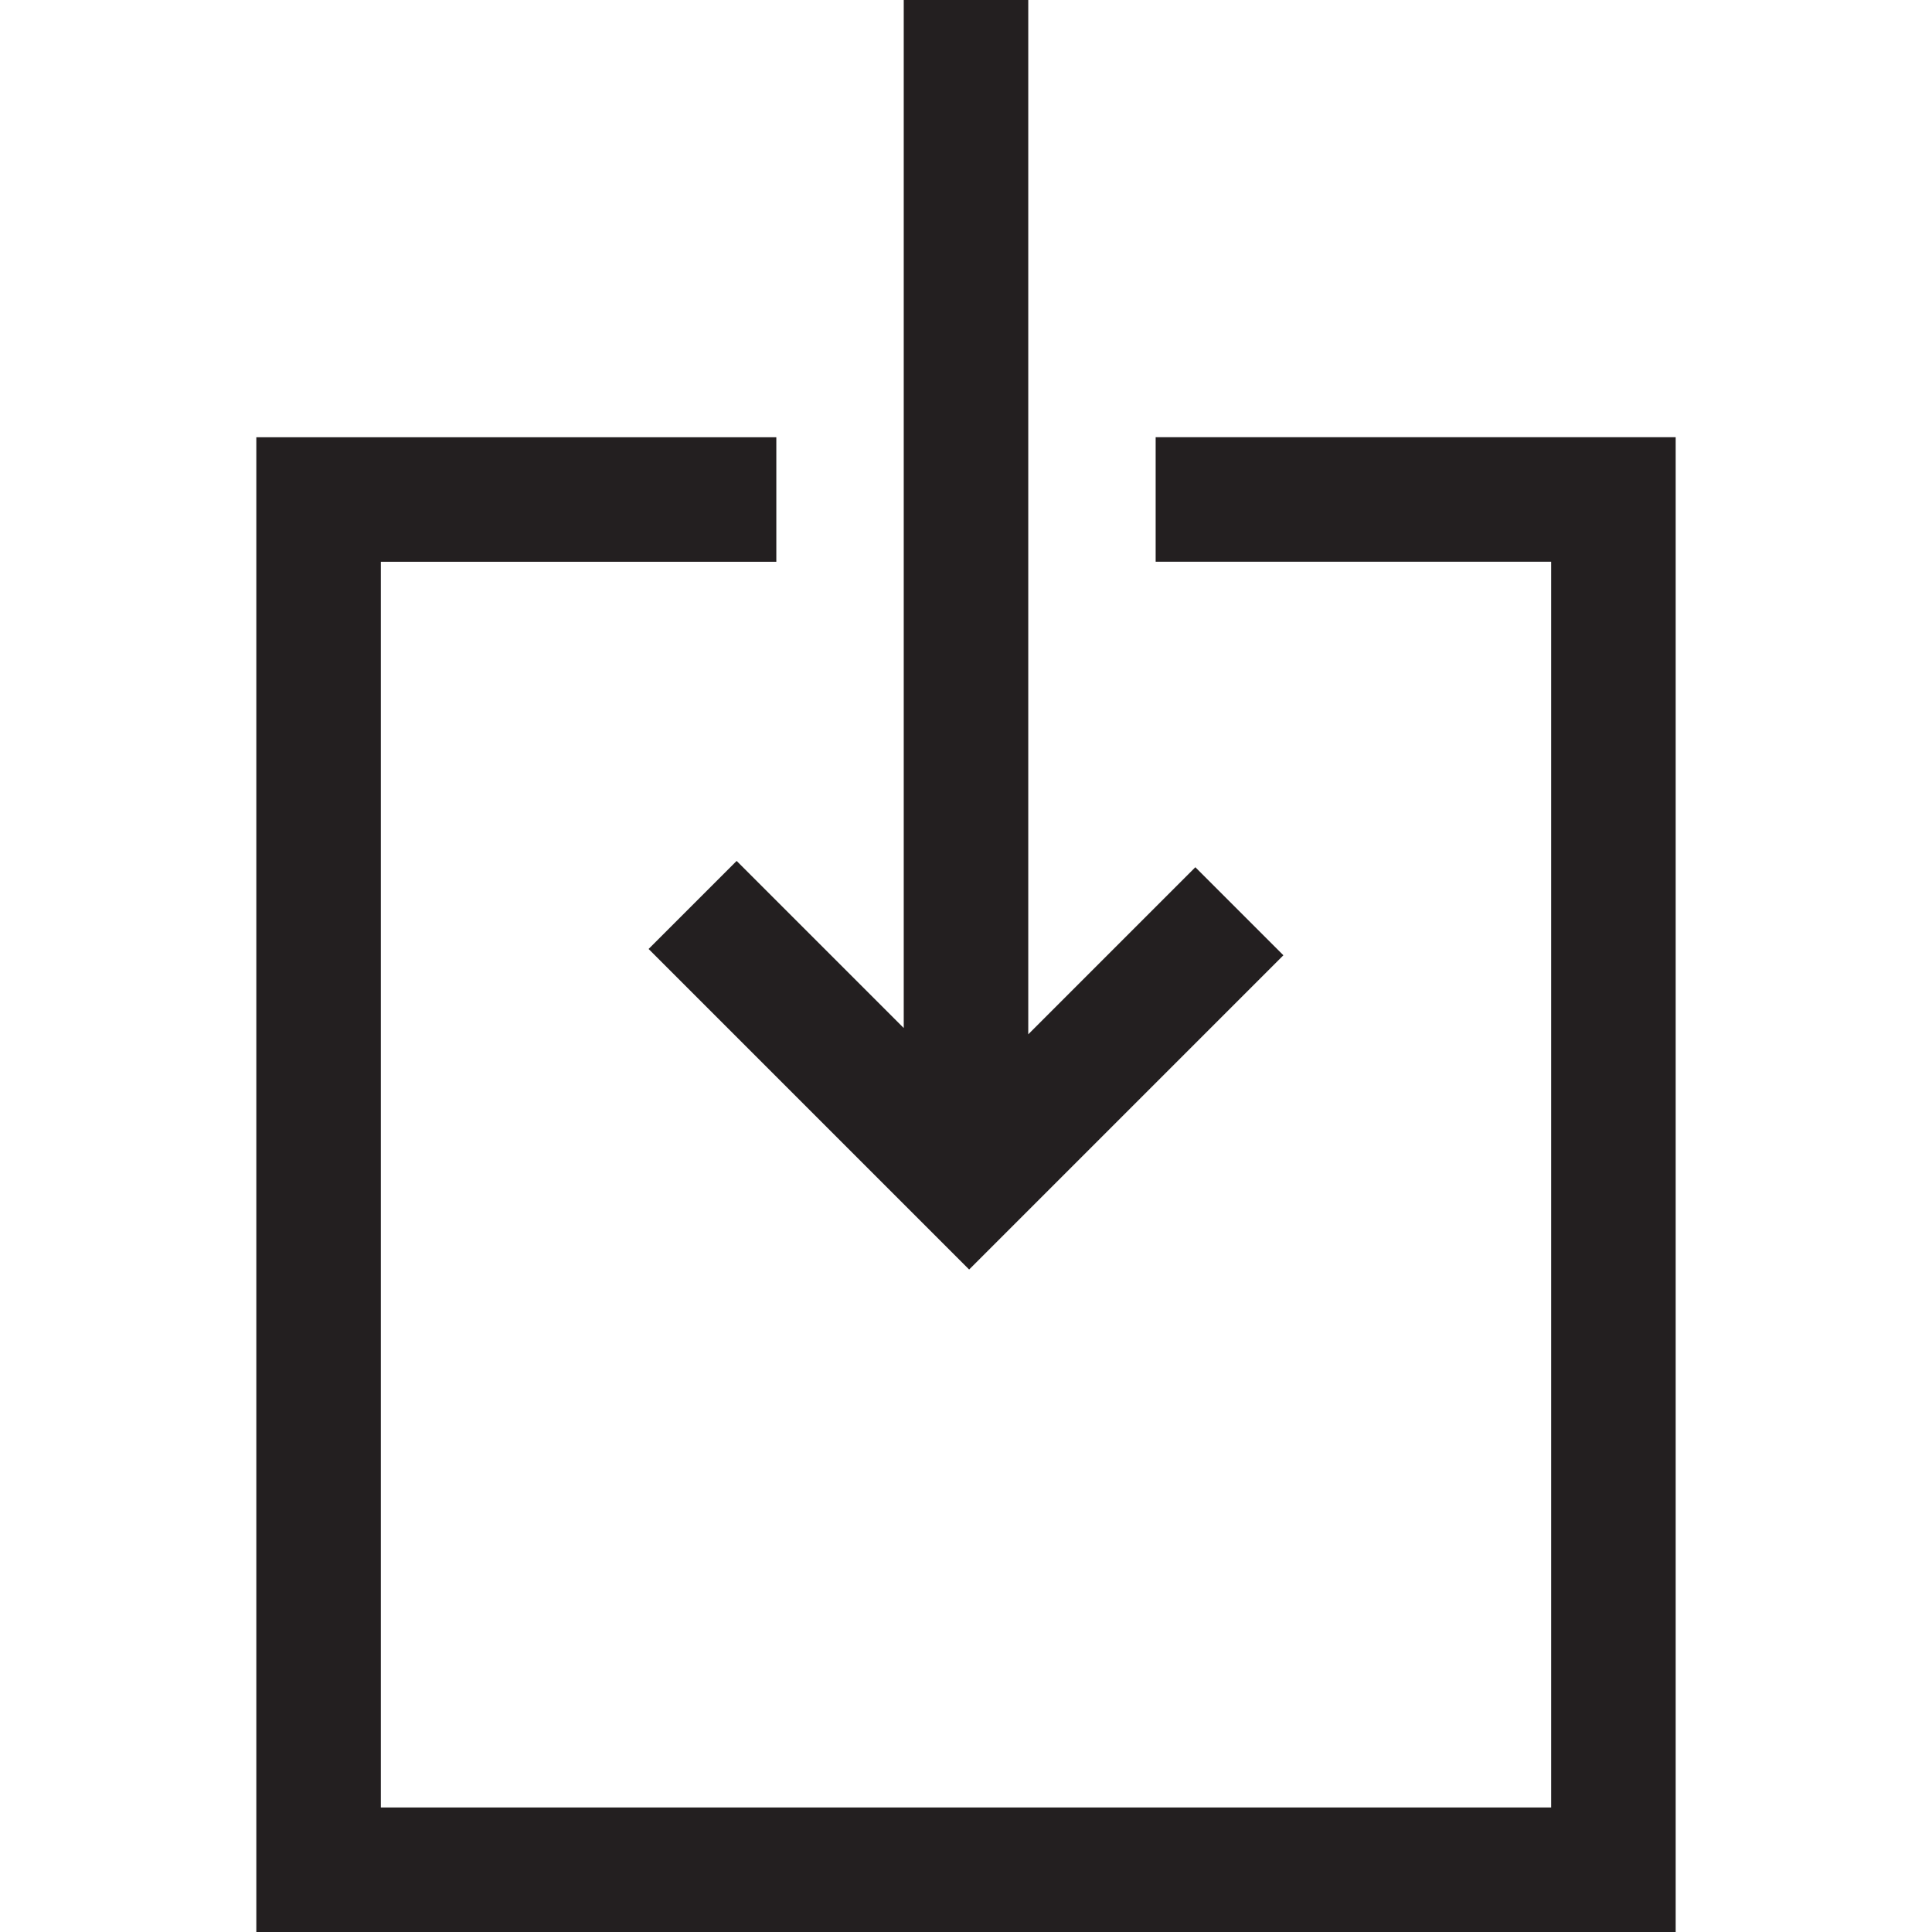 <?xml version="1.0" encoding="UTF-8"?>
<svg xmlns="http://www.w3.org/2000/svg" xmlns:xlink="http://www.w3.org/1999/xlink" x="0px" y="0px" viewBox="0 0 128 128" style="enable-background:new 0 0 128 128;" xml:space="preserve">
  <g id="_x31_3">	<path id="_x33__2_" style="fill:#231F20;" d="M111.018,128H16.982V28.968h34.452v8.25H25.232v82.532h77.536V37.217H76.565v-8.25  h34.453V128z M64.208,84.109L42.972,62.872l5.833-5.833l11.07,11.07V0h8.25v68.526l11.07-11.07l5.833,5.833L64.208,84.109z"></path></g>
  <g id="Layer_1"></g>
</svg>
